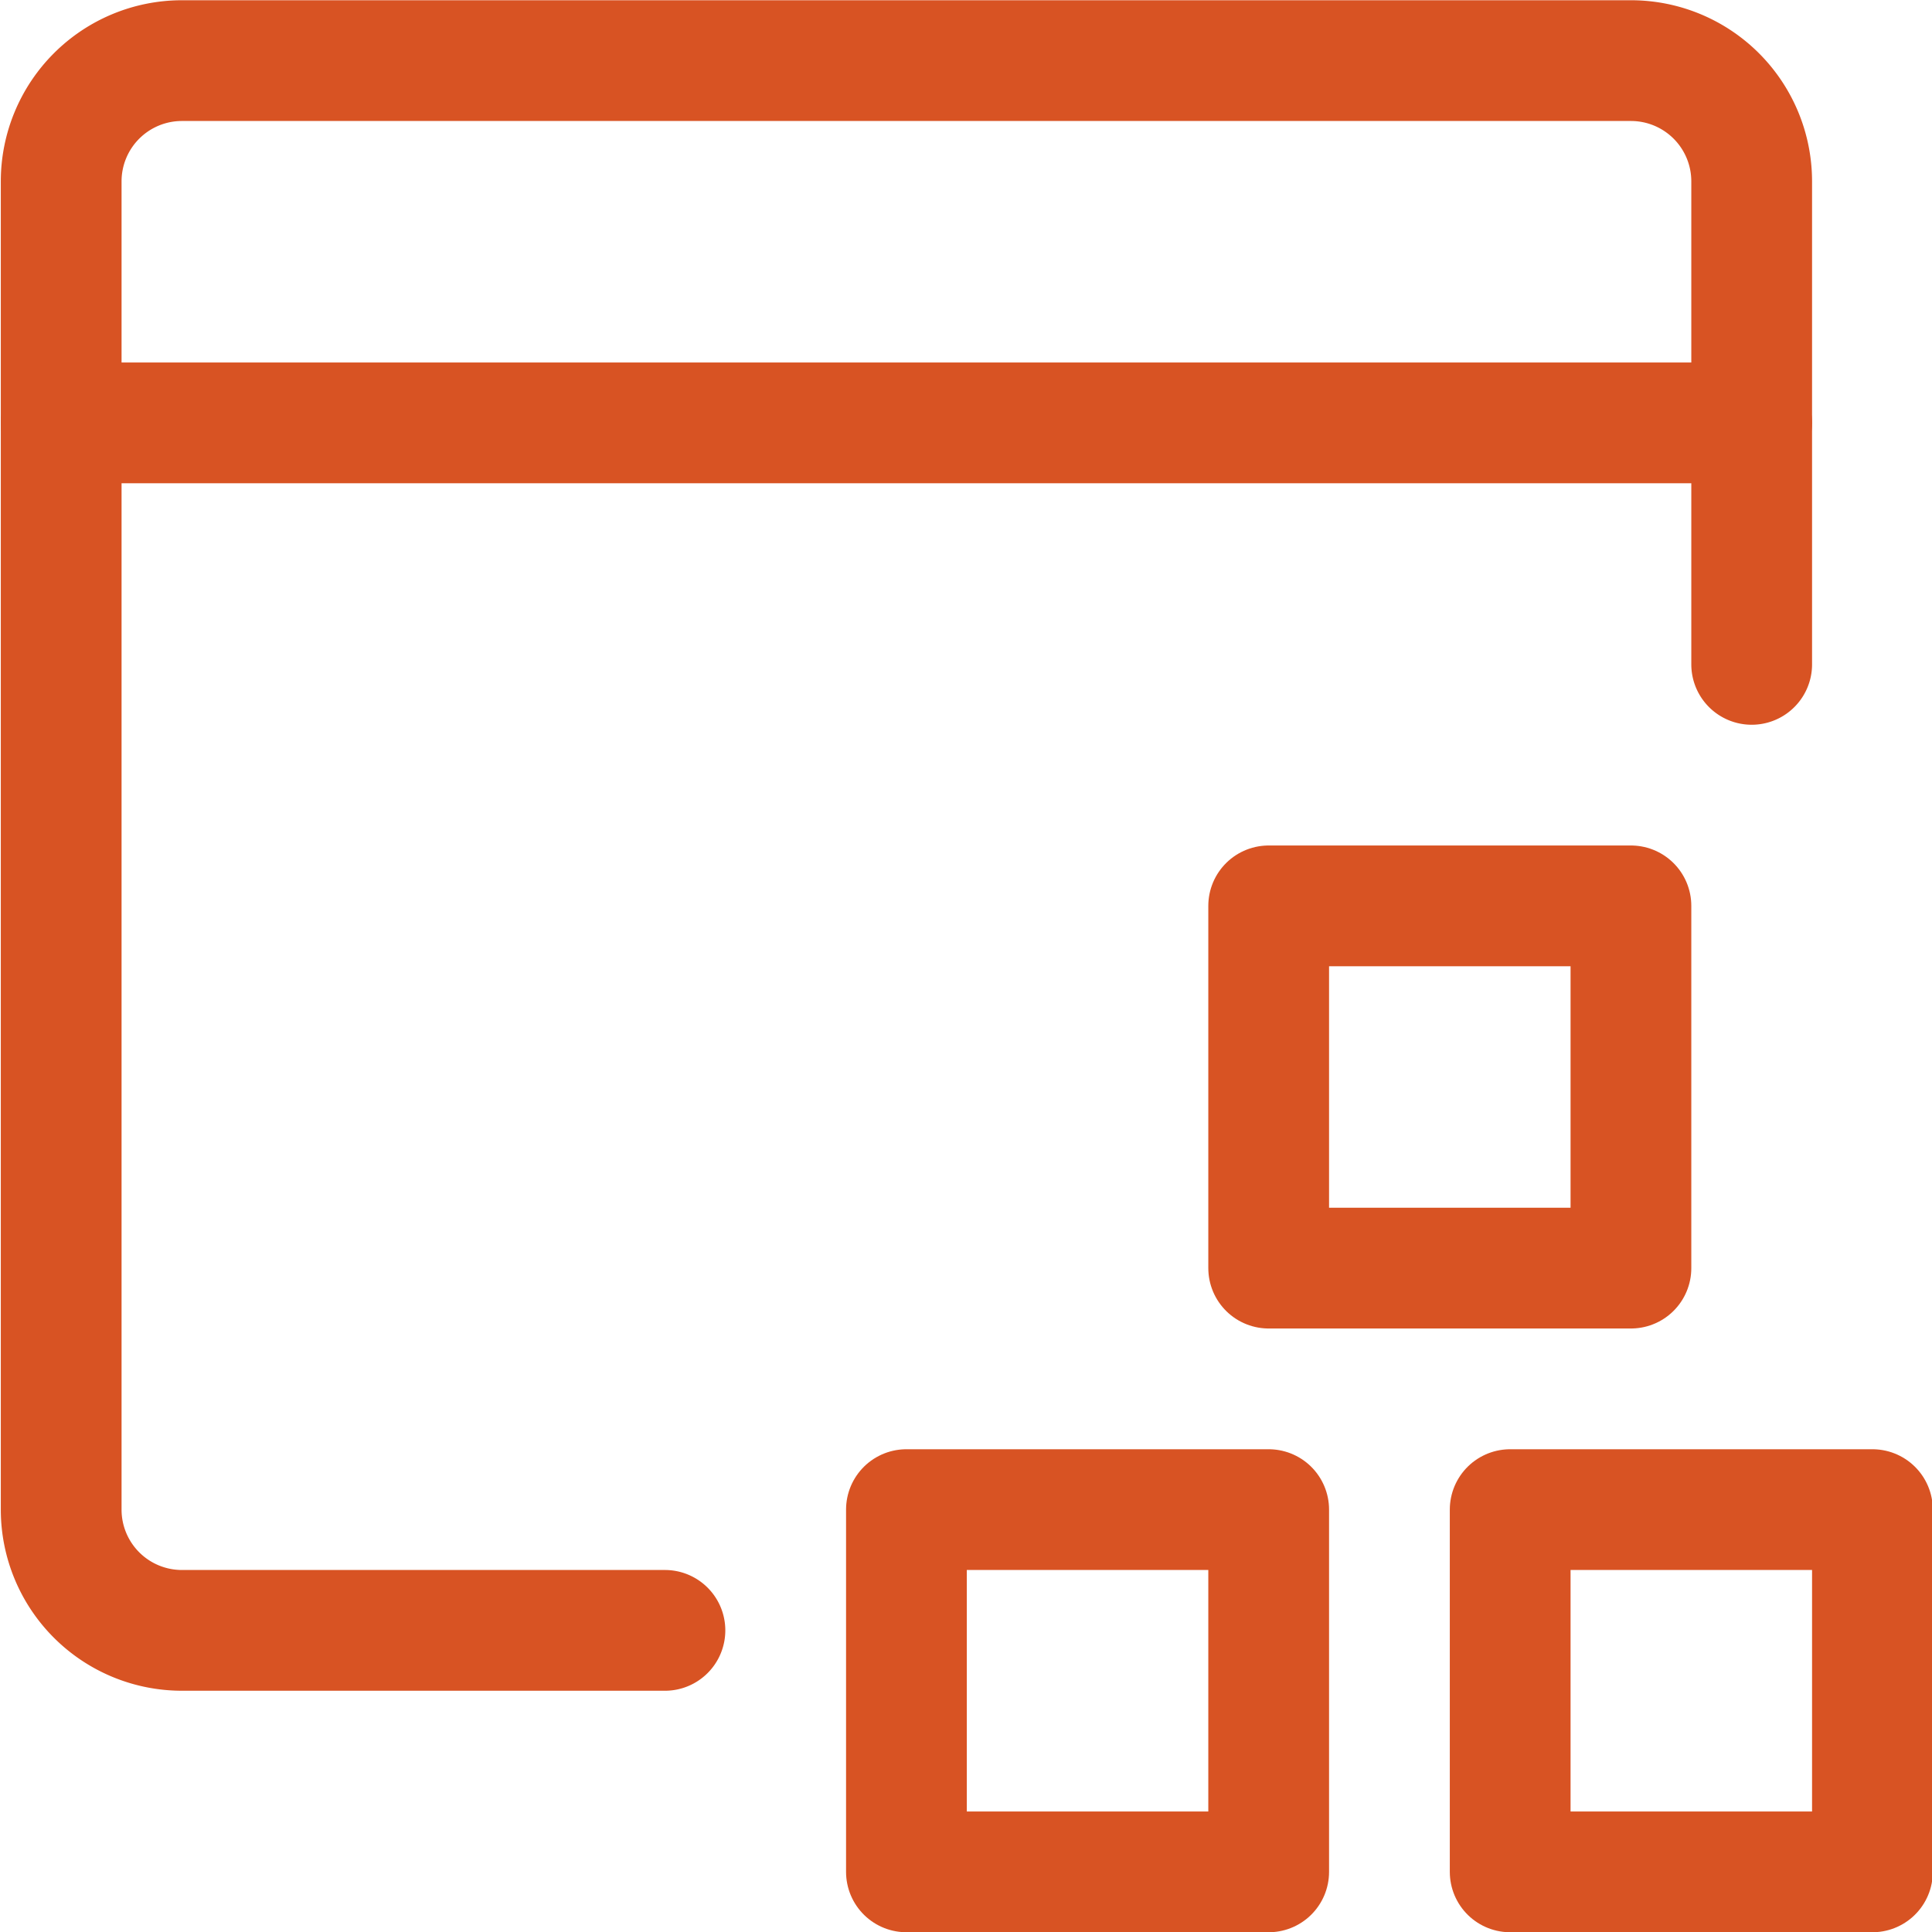 <svg viewBox="0 0 48 48" xmlns="http://www.w3.org/2000/svg"><g transform="matrix(2,0,0,2,0,0)"><path d="M21.76,8.253v-6a1.5,1.5,0,0,0-1.5-1.5h-18a1.5,1.5,0,0,0-1.5,1.5v16.5a1.5,1.5,0,0,0,1.5,1.5h6" fill="none" stroke="#d85323" stroke-linecap="round" stroke-linejoin="round" stroke-width="1.5"></path><path d="M0.76 5.253L21.76 5.253" fill="none" stroke="#d85323" stroke-linecap="round" stroke-linejoin="round" stroke-width="1.5"></path><path d="M18.760 18.753 L23.260 18.753 L23.260 23.253 L18.760 23.253 Z" fill="none" stroke="#d85323" stroke-linecap="round" stroke-linejoin="round" stroke-width="1.5"></path><path d="M11.260 18.753 L15.760 18.753 L15.760 23.253 L11.260 23.253 Z" fill="none" stroke="#d85323" stroke-linecap="round" stroke-linejoin="round" stroke-width="1.5"></path><path d="M15.760 11.253 L20.260 11.253 L20.260 15.753 L15.760 15.753 Z" fill="none" stroke="#d85323" stroke-linecap="round" stroke-linejoin="round" stroke-width="1.5"></path></g></svg>